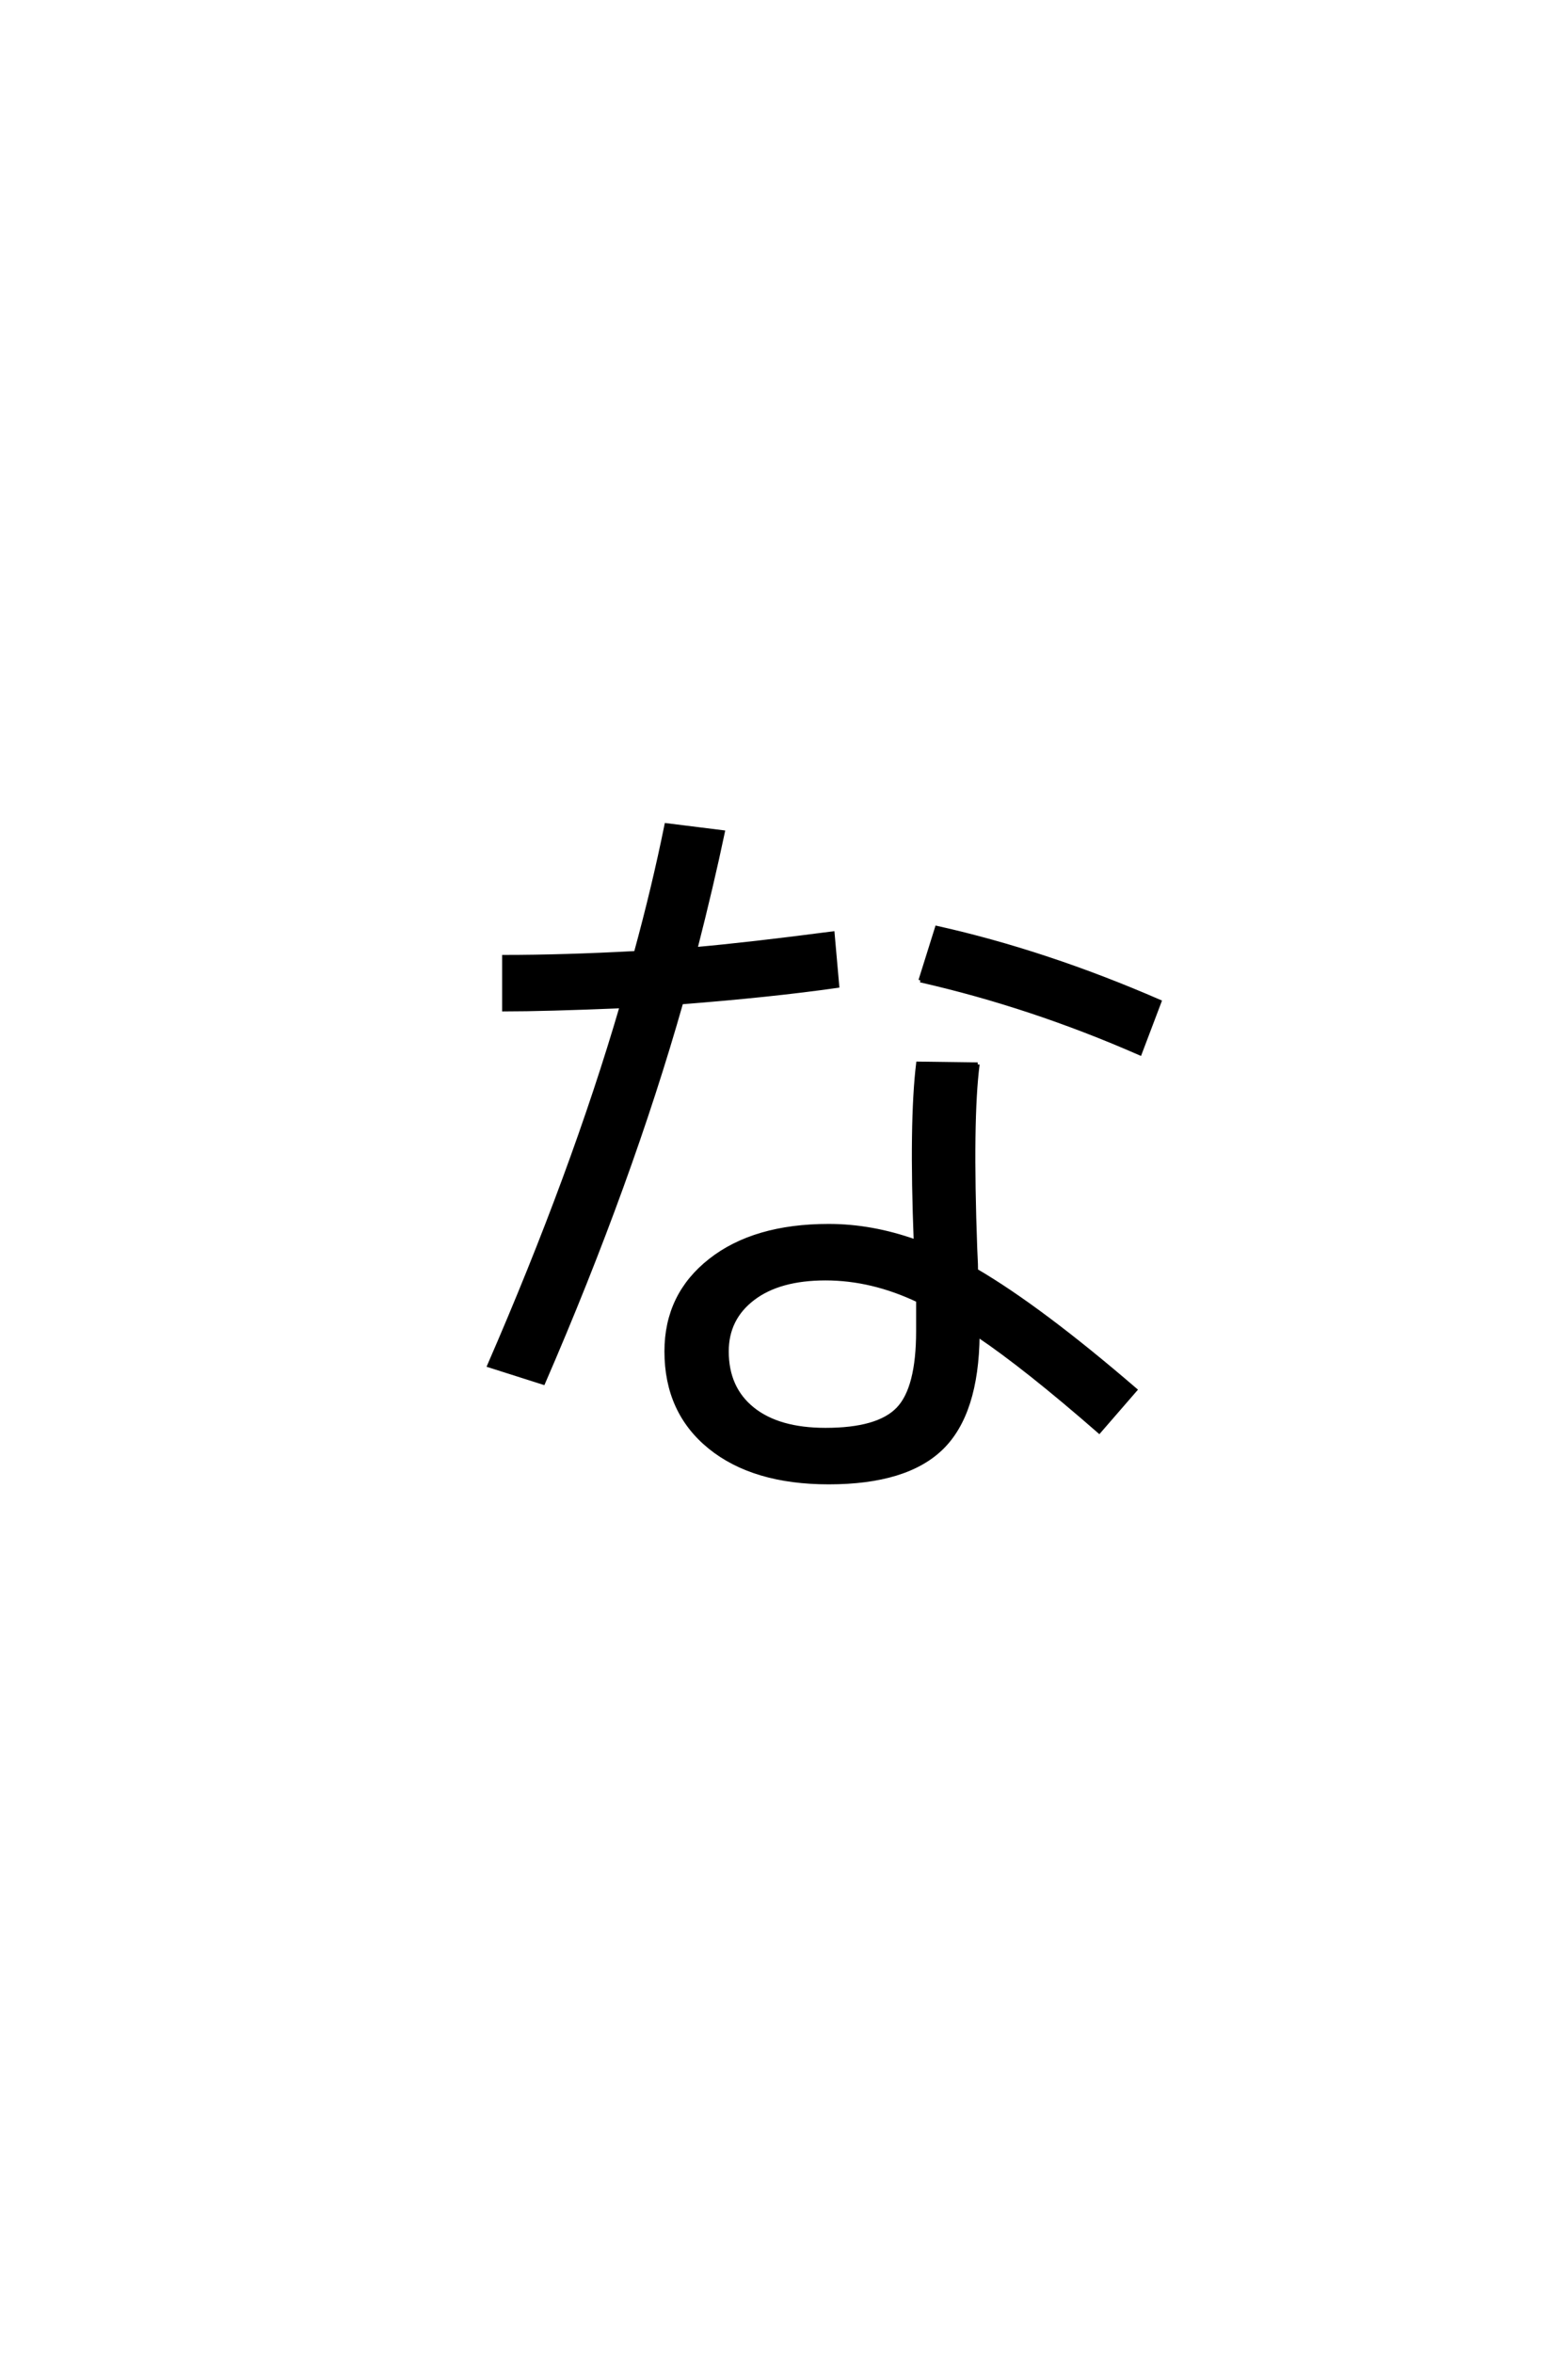 <?xml version='1.0' encoding='UTF-8'?>
<!DOCTYPE svg PUBLIC "-//W3C//DTD SVG 1.0//EN"
"http://www.w3.org/TR/2001/REC-SVG-20010904/DTD/svg10.dtd">

<svg xmlns='http://www.w3.org/2000/svg' version='1.0' width='40.0' height='60.0'>

 <g transform='scale(0.1 -0.1) translate(110.0 -370.0)'>
  <path d='M139.406 98.594
Q137.594 84.594 138.797 51.594
Q138.797 51.406 138.891 49.5
Q139 47.594 139 46
Q155.406 36.406 179.594 15.594
L170.406 5
Q151.594 21.406 139.406 29.594
Q139.203 9.594 130.203 0.797
Q121.203 -8 101.406 -8
Q82.203 -8 71.094 1
Q60 10 60 25.406
Q60 39.797 71.203 48.594
Q82.406 57.406 101.406 57.406
Q112.406 57.406 123.594 53.406
Q122.406 84 124.203 98.797
L139.406 98.594
L139.406 98.594
M124.797 120
L129 133.406
Q156.797 127.203 185.797 114.594
L180.797 101.406
Q153 113.594 124.797 120
Q153 113.594 124.797 120
M124.203 38.406
Q112.406 44 100.594 44
Q88.797 44 82.094 38.891
Q75.406 33.797 75.406 25.406
Q75.406 16 82 10.703
Q88.594 5.406 100.594 5.406
Q114 5.406 119.094 10.703
Q124.203 16 124.203 30.594
L124.203 38.406
L124.203 38.406
M52.203 127
Q56.797 143.797 60 159.594
L74.406 157.797
Q71.594 144.406 67.406 128
Q81 129.203 102.406 132
L103.594 118.594
Q86.797 116.203 63.797 114.406
Q50.797 68.594 28.594 17.406
L14.797 21.797
Q36.203 71 48.594 113.406
Q29 112.594 18.594 112.594
L18.594 126
Q33.797 126 52.203 127
' style='fill: #000000; stroke: #000000'/>
 </g>
</svg>
